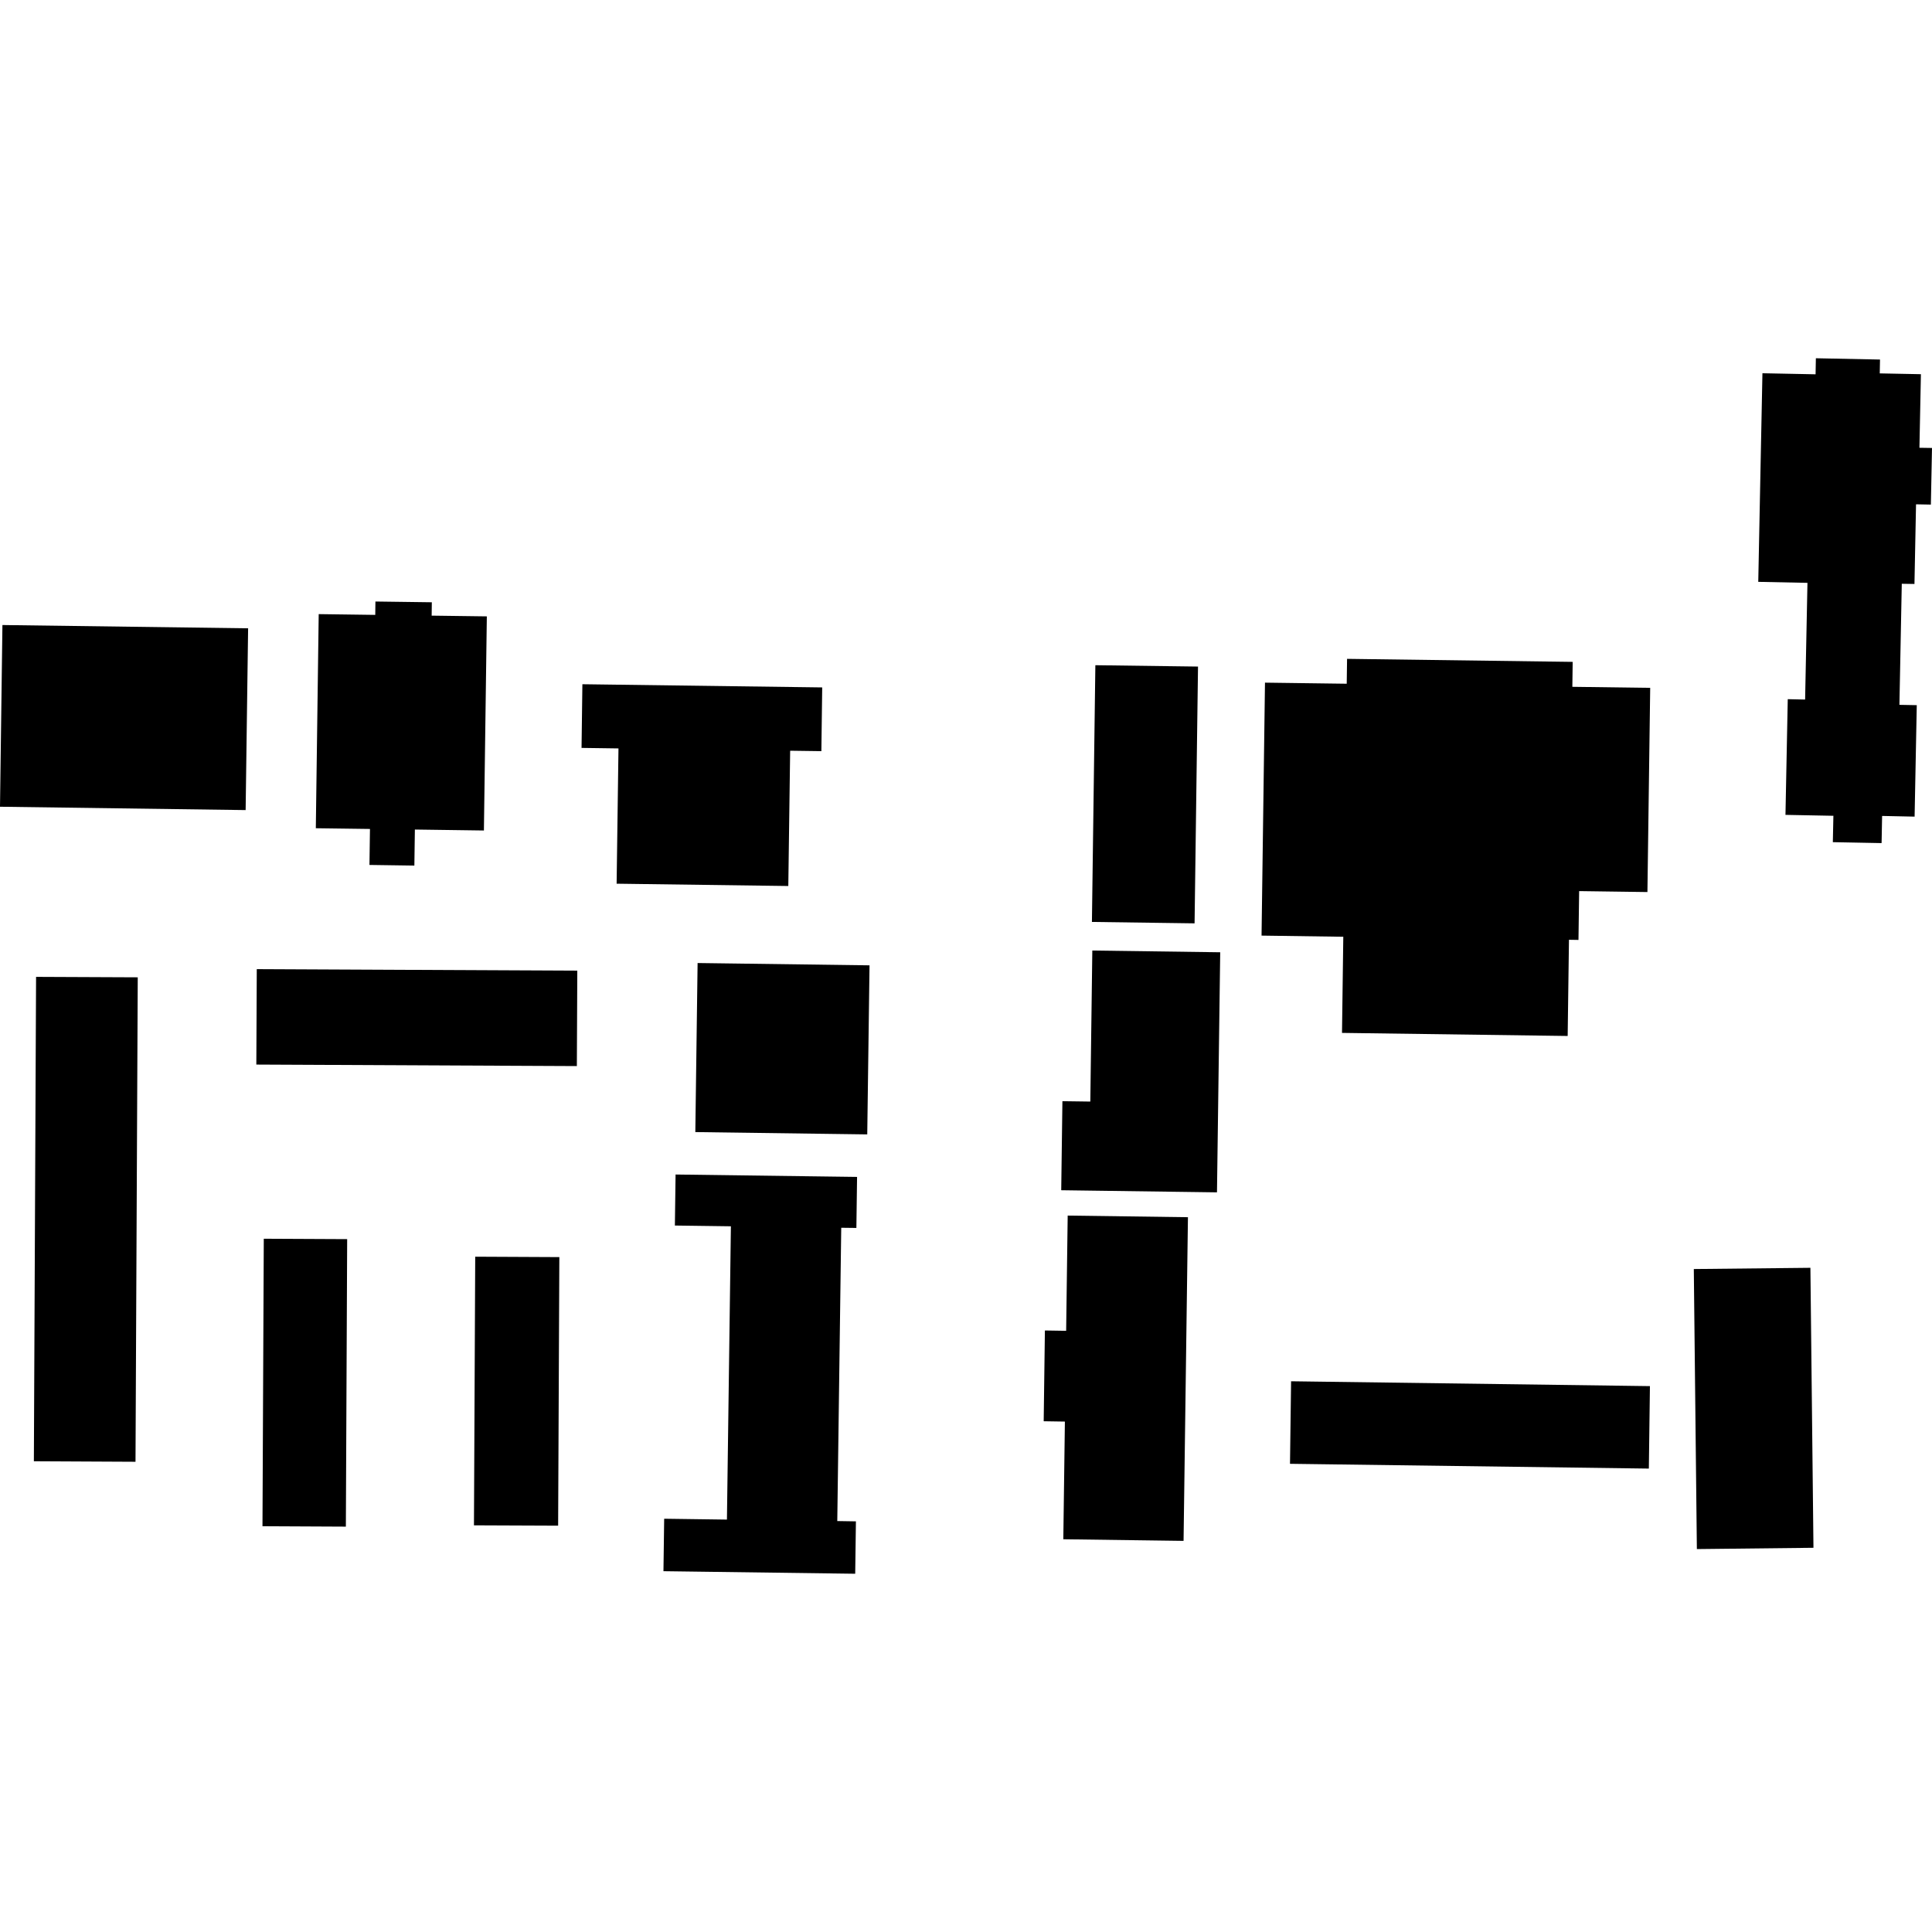 <?xml version="1.0" encoding="utf-8" standalone="no"?>
<!DOCTYPE svg PUBLIC "-//W3C//DTD SVG 1.1//EN"
  "http://www.w3.org/Graphics/SVG/1.1/DTD/svg11.dtd">
<!-- Created with matplotlib (https://matplotlib.org/) -->
<svg height="288pt" version="1.1" viewBox="0 0 288 288" width="288pt" xmlns="http://www.w3.org/2000/svg" xmlns:xlink="http://www.w3.org/1999/xlink">
 <defs>
  <style type="text/css">
*{stroke-linecap:butt;stroke-linejoin:round;}
  </style>
 </defs>
 <g id="figure_1">
  <g id="patch_1">
   <path d="M 0 288 
L 288 288 
L 288 0 
L 0 0 
z
" style="fill:none;opacity:0;"/>
  </g>
  <g id="axes_1">
   <g id="PatchCollection_1">
    <path clip-path="url(#p3882fcc452)" d="M 124.812 226.742 
L 127.59 226.786 
L 127.484 234.596 
L 98.9 234.215 
L 99.007 226.395 
L 108.363 226.523 
L 108.953 182.801 
L 100.604 182.689 
L 100.707 175.083 
L 127.762 175.441 
L 127.659 183.047 
L 125.402 183.02 
L 124.812 226.742 
"/>
    <path clip-path="url(#p3882fcc452)" d="M 61.845 123.658 
L 61.769 129.031 
L 55.074 128.935 
L 55.15 123.571 
L 47.079 123.464 
L 47.509 91.546 
L 55.939 91.66 
L 55.963 89.667 
L 64.371 89.78 
L 64.347 91.772 
L 72.572 91.882 
L 72.135 123.8 
L 61.845 123.658 
"/>
    <path clip-path="url(#p3882fcc452)" d="M 200.805 98.214 
L 234.437 98.664 
L 234.387 102.383 
L 245.992 102.536 
L 245.579 132.976 
L 235.4 132.836 
L 235.301 140.113 
L 233.883 140.091 
L 233.69 154.431 
L 200.05 153.972 
L 200.243 139.641 
L 188.057 139.47 
L 188.569 101.761 
L 200.754 101.923 
L 200.805 98.214 
"/>
    <path clip-path="url(#p3882fcc452)" d="M 192.46 205.904 
L 245.952 206.627 
L 245.791 218.92 
L 192.298 218.207 
L 192.46 205.904 
"/>
    <path clip-path="url(#p3882fcc452)" d="M 163.284 99.162 
L 178.586 99.364 
L 178.073 137.642 
L 162.771 137.431 
L 163.284 99.162 
"/>
    <path clip-path="url(#p3882fcc452)" d="M 5.377 145.62 
L 20.534 145.687 
L 20.199 217.903 
L 5.049 217.827 
L 5.377 145.62 
"/>
    <path clip-path="url(#p3882fcc452)" d="M 83.38 187.395 
L 83.2 227.431 
L 70.652 227.379 
L 70.84 187.334 
L 83.38 187.395 
"/>
    <path clip-path="url(#p3882fcc452)" d="M 38.277 144.468 
L 86.057 144.693 
L 85.991 158.919 
L 38.211 158.694 
L 38.277 144.468 
"/>
    <path clip-path="url(#p3882fcc452)" d="M 252.493 189.173 
L 269.874 188.989 
L 270.33 230.725 
L 252.949 230.918 
L 252.493 189.173 
"/>
    <path clip-path="url(#p3882fcc452)" d="M 103.99 143.557 
L 129.619 143.901 
L 129.279 169.103 
L 103.651 168.758 
L 103.99 143.557 
"/>
    <path clip-path="url(#p3882fcc452)" d="M 39.322 184.656 
L 51.752 184.716 
L 51.557 227.572 
L 39.127 227.512 
L 39.322 184.656 
"/>
    <path clip-path="url(#p3882fcc452)" d="M 0.362 93.172 
L 36.986 93.661 
L 36.616 120.757 
L 0 120.259 
L 0.362 93.172 
"/>
    <path clip-path="url(#p3882fcc452)" d="M 162.83 141.694 
L 181.895 141.954 
L 181.413 177.741 
L 158.195 177.426 
L 158.372 164.153 
L 162.532 164.209 
L 162.83 141.694 
"/>
    <path clip-path="url(#p3882fcc452)" d="M 158.929 198.382 
L 159.159 181.204 
L 177.085 181.447 
L 176.432 229.696 
L 158.506 229.454 
L 158.741 211.912 
L 155.581 211.863 
L 155.761 198.332 
L 158.929 198.382 
"/>
    <path clip-path="url(#p3882fcc452)" d="M 92.195 111.566 
L 86.69 111.489 
L 86.816 101.997 
L 122.565 102.472 
L 122.44 111.973 
L 117.787 111.909 
L 117.511 132.076 
L 91.919 131.732 
L 92.195 111.566 
"/>
    <path clip-path="url(#p3882fcc452)" d="M 262.723 55.639 
L 270.645 55.797 
L 270.689 53.404 
L 280.25 53.597 
L 280.211 55.66 
L 286.347 55.782 
L 286.126 66.749 
L 288 66.778 
L 287.832 75.219 
L 285.62 75.176 
L 285.385 87.051 
L 283.496 87.022 
L 283.143 105.069 
L 285.73 105.118 
L 285.406 121.733 
L 280.563 121.632 
L 280.486 125.679 
L 273.218 125.54 
L 273.301 121.608 
L 266.157 121.471 
L 266.498 104.224 
L 269.085 104.282 
L 269.435 86.884 
L 262.101 86.734 
L 262.402 71.604 
L 262.723 55.639 
"/>
   </g>
  </g>
 </g>
 <defs>
  <clipPath id="p3882fcc452">
   <rect height="181.192" width="288" x="0" y="53.404"/>
  </clipPath>
 </defs>
</svg>
